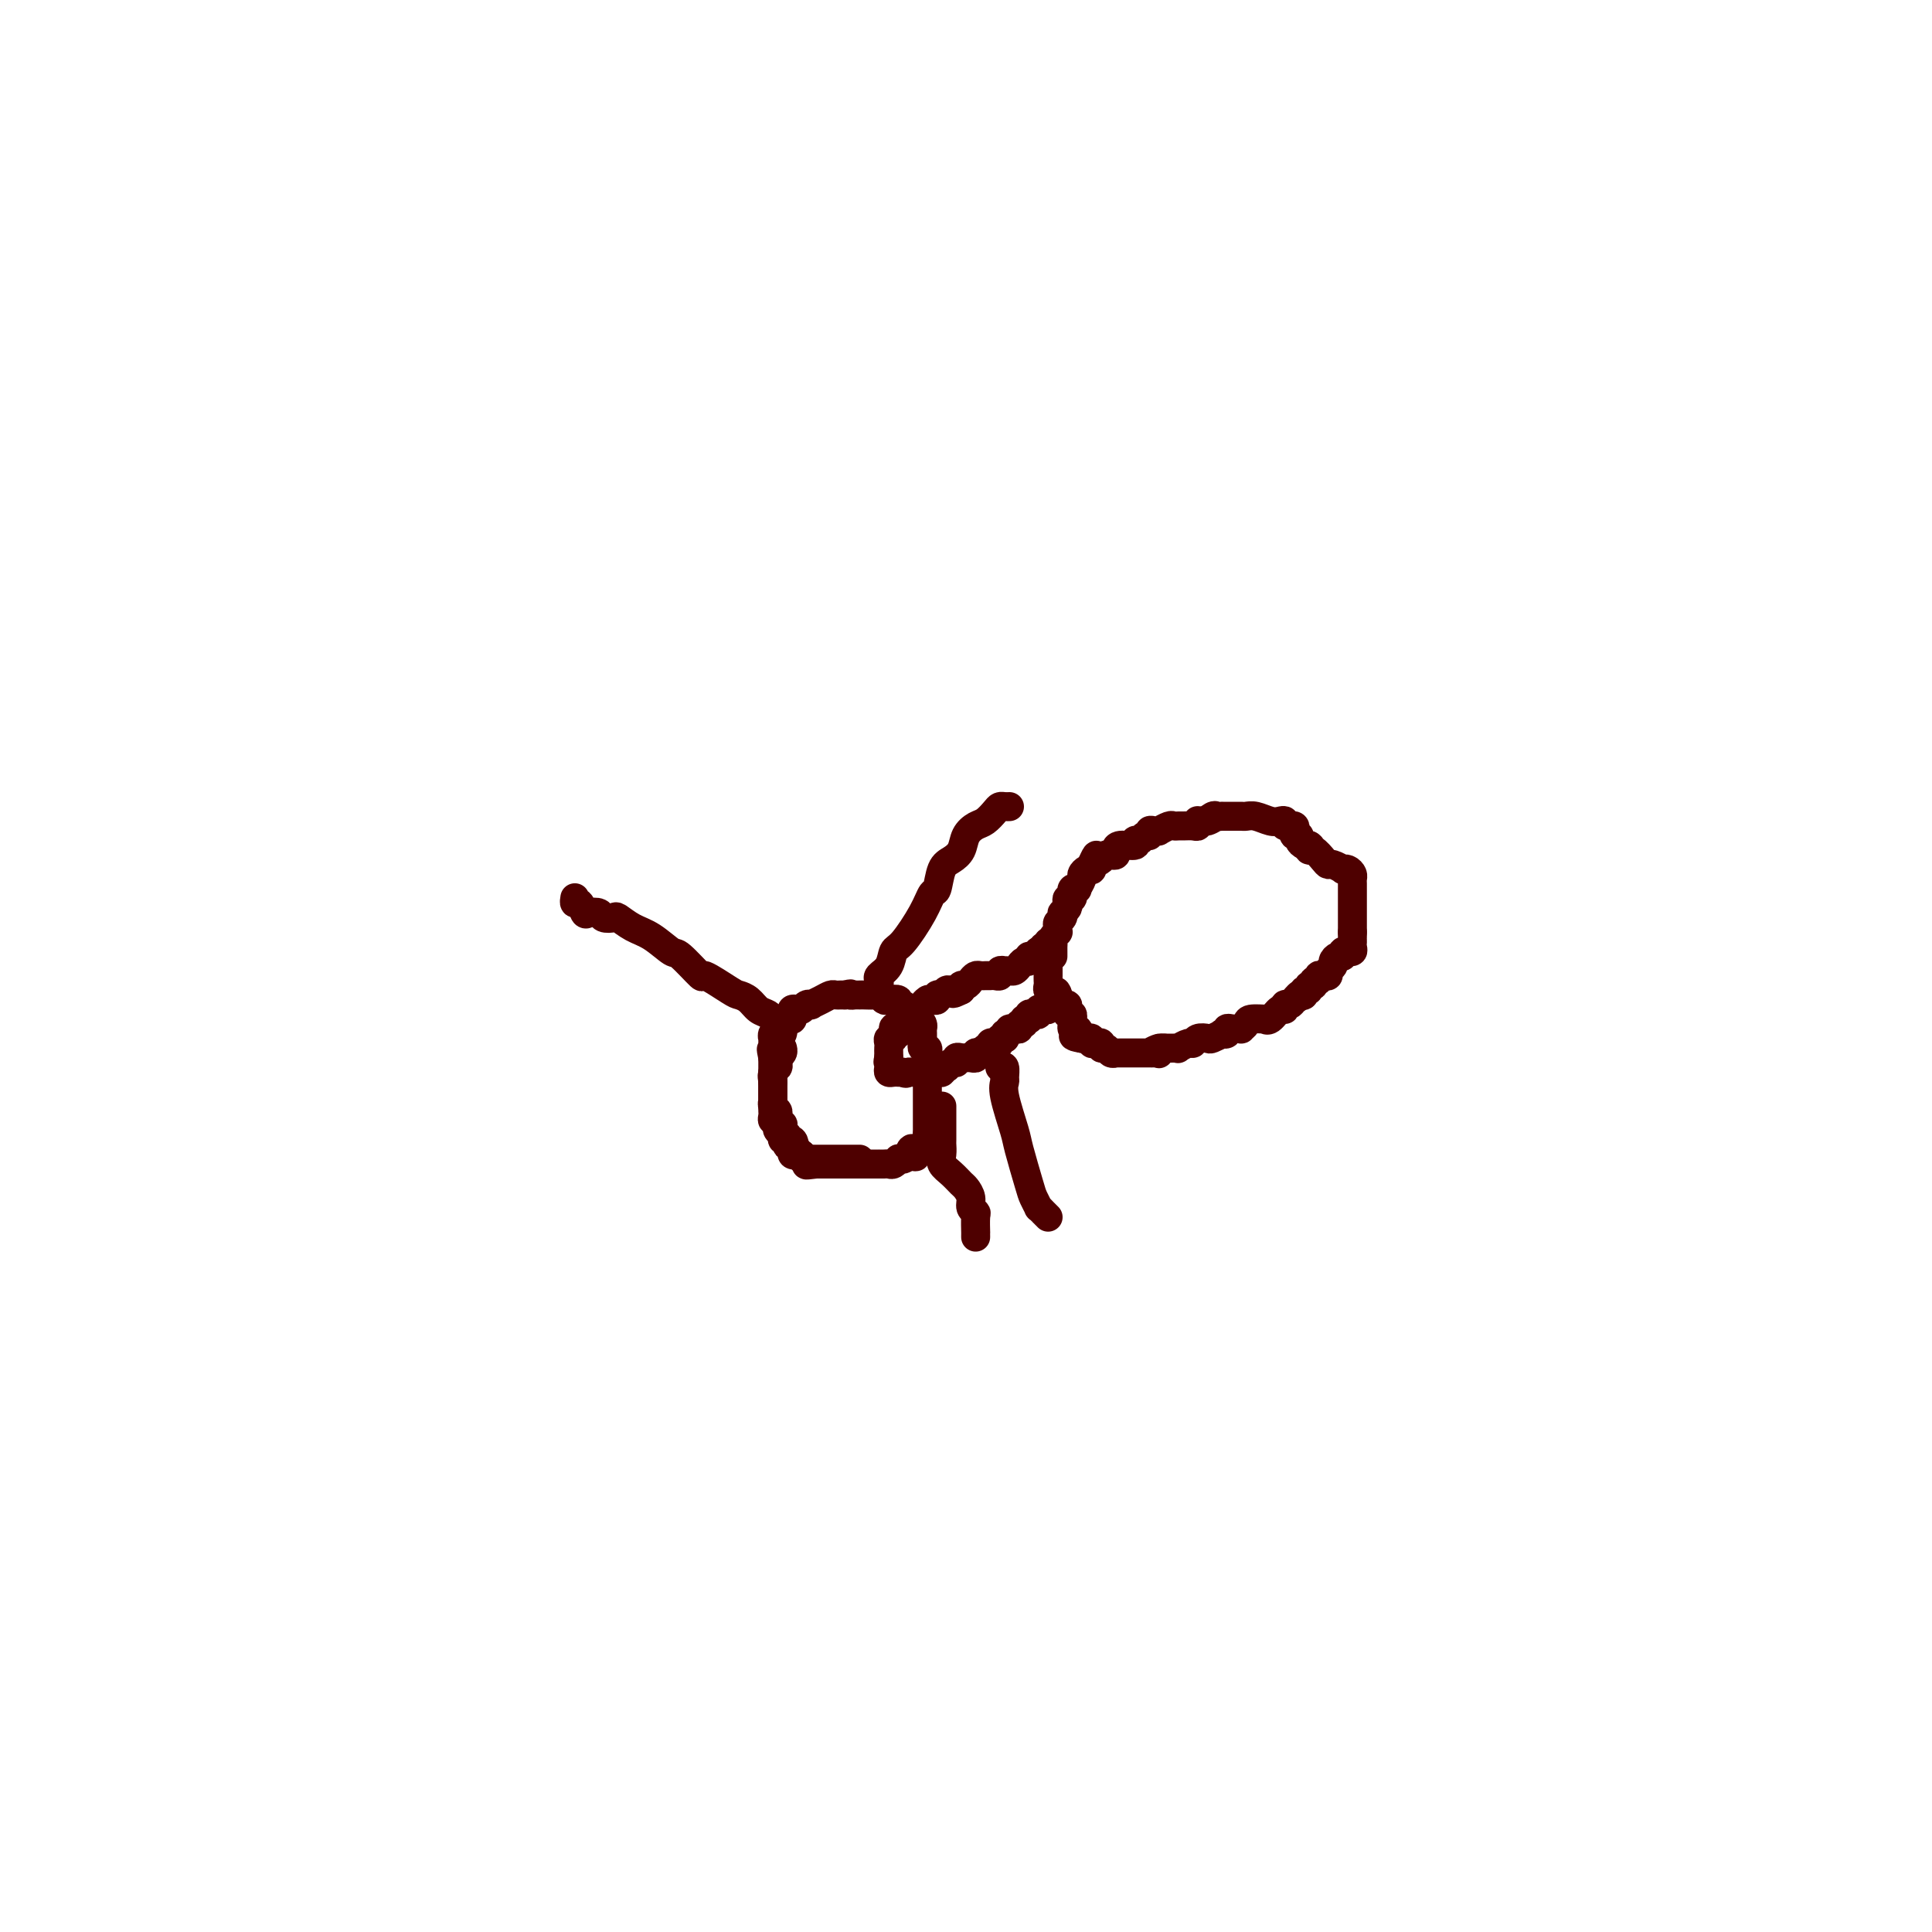<svg viewBox='0 0 400 400' version='1.1' xmlns='http://www.w3.org/2000/svg' xmlns:xlink='http://www.w3.org/1999/xlink'><g fill='none' stroke='#4E0000' stroke-width='6' stroke-linecap='round' stroke-linejoin='round'><path d='M218,198c-0.001,-0.446 -0.001,-0.893 0,-1c0.001,-0.107 0.004,0.125 0,0c-0.004,-0.125 -0.015,-0.607 0,-1c0.015,-0.393 0.057,-0.697 0,-1c-0.057,-0.303 -0.212,-0.606 0,-1c0.212,-0.394 0.793,-0.879 1,-1c0.207,-0.121 0.042,0.121 0,0c-0.042,-0.121 0.040,-0.606 0,-1c-0.040,-0.394 -0.203,-0.697 0,-1c0.203,-0.303 0.773,-0.606 1,-1c0.227,-0.394 0.112,-0.880 0,-1c-0.112,-0.120 -0.222,0.127 0,0c0.222,-0.127 0.778,-0.626 1,-1c0.222,-0.374 0.112,-0.621 0,-1c-0.112,-0.379 -0.227,-0.890 0,-1c0.227,-0.110 0.797,0.180 1,0c0.203,-0.180 0.039,-0.831 0,-1c-0.039,-0.169 0.046,0.144 0,0c-0.046,-0.144 -0.223,-0.745 0,-1c0.223,-0.255 0.847,-0.163 1,0c0.153,0.163 -0.166,0.397 0,0c0.166,-0.397 0.815,-1.426 1,-2c0.185,-0.574 -0.094,-0.692 0,-1c0.094,-0.308 0.561,-0.804 1,-1c0.439,-0.196 0.849,-0.091 1,0c0.151,0.091 0.043,0.169 0,0c-0.043,-0.169 -0.022,-0.584 0,-1'/><path d='M226,179c1.416,-3.182 0.958,-1.636 1,-1c0.042,0.636 0.586,0.364 1,0c0.414,-0.364 0.700,-0.820 1,-1c0.300,-0.180 0.614,-0.086 1,0c0.386,0.086 0.845,0.163 1,0c0.155,-0.163 0.006,-0.564 0,-1c-0.006,-0.436 0.131,-0.905 1,-1c0.869,-0.095 2.472,0.186 3,0c0.528,-0.186 -0.017,-0.838 0,-1c0.017,-0.162 0.596,0.167 1,0c0.404,-0.167 0.634,-0.830 1,-1c0.366,-0.170 0.867,0.152 1,0c0.133,-0.152 -0.101,-0.776 0,-1c0.101,-0.224 0.538,-0.046 1,0c0.462,0.046 0.950,-0.040 1,0c0.050,0.040 -0.338,0.207 0,0c0.338,-0.207 1.404,-0.788 2,-1c0.596,-0.212 0.724,-0.056 1,0c0.276,0.056 0.701,0.011 1,0c0.299,-0.011 0.472,0.011 1,0c0.528,-0.011 1.412,-0.055 2,0c0.588,0.055 0.879,0.211 1,0c0.121,-0.211 0.071,-0.788 0,-1c-0.071,-0.212 -0.163,-0.061 0,0c0.163,0.061 0.582,0.030 1,0'/><path d='M249,170c3.736,-1.332 1.575,-0.161 1,0c-0.575,0.161 0.437,-0.689 1,-1c0.563,-0.311 0.676,-0.083 1,0c0.324,0.083 0.860,0.022 1,0c0.140,-0.022 -0.117,-0.006 0,0c0.117,0.006 0.608,0.002 1,0c0.392,-0.002 0.684,-0.001 1,0c0.316,0.001 0.654,0.004 1,0c0.346,-0.004 0.698,-0.015 1,0c0.302,0.015 0.554,0.056 1,0c0.446,-0.056 1.085,-0.207 2,0c0.915,0.207 2.106,0.773 3,1c0.894,0.227 1.493,0.113 2,0c0.507,-0.113 0.924,-0.227 1,0c0.076,0.227 -0.190,0.796 0,1c0.190,0.204 0.834,0.045 1,0c0.166,-0.045 -0.148,0.026 0,0c0.148,-0.026 0.757,-0.148 1,0c0.243,0.148 0.120,0.565 0,1c-0.120,0.435 -0.239,0.887 0,1c0.239,0.113 0.835,-0.113 1,0c0.165,0.113 -0.100,0.566 0,1c0.100,0.434 0.565,0.847 1,1c0.435,0.153 0.838,0.044 1,0c0.162,-0.044 0.081,-0.022 0,0'/><path d='M271,175c0.782,0.705 0.237,-0.031 0,0c-0.237,0.031 -0.167,0.830 0,1c0.167,0.170 0.431,-0.291 1,0c0.569,0.291 1.444,1.332 2,2c0.556,0.668 0.793,0.963 1,1c0.207,0.037 0.385,-0.183 1,0c0.615,0.183 1.667,0.770 2,1c0.333,0.230 -0.054,0.103 0,0c0.054,-0.103 0.550,-0.181 1,0c0.450,0.181 0.852,0.622 1,1c0.148,0.378 0.040,0.693 0,1c-0.040,0.307 -0.011,0.607 0,1c0.011,0.393 0.003,0.879 0,1c-0.003,0.121 -0.001,-0.123 0,0c0.001,0.123 0.000,0.611 0,1c-0.000,0.389 -0.000,0.678 0,1c0.000,0.322 0.000,0.678 0,1c-0.000,0.322 -0.000,0.611 0,1c0.000,0.389 0.000,0.878 0,1c-0.000,0.122 -0.000,-0.122 0,0c0.000,0.122 0.000,0.610 0,1c-0.000,0.390 -0.000,0.682 0,1c0.000,0.318 0.000,0.662 0,1c-0.000,0.338 -0.000,0.669 0,1'/><path d='M280,193c0.000,1.864 0.001,1.025 0,1c-0.001,-0.025 -0.004,0.764 0,1c0.004,0.236 0.016,-0.080 0,0c-0.016,0.080 -0.061,0.556 0,1c0.061,0.444 0.227,0.855 0,1c-0.227,0.145 -0.848,0.024 -1,0c-0.152,-0.024 0.166,0.049 0,0c-0.166,-0.049 -0.814,-0.220 -1,0c-0.186,0.220 0.090,0.832 0,1c-0.090,0.168 -0.545,-0.109 -1,0c-0.455,0.109 -0.909,0.604 -1,1c-0.091,0.396 0.182,0.694 0,1c-0.182,0.306 -0.818,0.622 -1,1c-0.182,0.378 0.091,0.818 0,1c-0.091,0.182 -0.545,0.105 -1,0c-0.455,-0.105 -0.911,-0.240 -1,0c-0.089,0.240 0.187,0.853 0,1c-0.187,0.147 -0.839,-0.172 -1,0c-0.161,0.172 0.168,0.834 0,1c-0.168,0.166 -0.832,-0.166 -1,0c-0.168,0.166 0.161,0.828 0,1c-0.161,0.172 -0.813,-0.146 -1,0c-0.187,0.146 0.089,0.756 0,1c-0.089,0.244 -0.545,0.122 -1,0'/><path d='M269,206c-1.653,1.968 -0.285,0.388 0,0c0.285,-0.388 -0.514,0.416 -1,1c-0.486,0.584 -0.658,0.949 -1,1c-0.342,0.051 -0.853,-0.211 -1,0c-0.147,0.211 0.068,0.894 0,1c-0.068,0.106 -0.421,-0.365 -1,0c-0.579,0.365 -1.383,1.565 -2,2c-0.617,0.435 -1.045,0.106 -1,0c0.045,-0.106 0.563,0.010 0,0c-0.563,-0.010 -2.206,-0.146 -3,0c-0.794,0.146 -0.737,0.575 -1,1c-0.263,0.425 -0.845,0.845 -1,1c-0.155,0.155 0.117,0.045 0,0c-0.117,-0.045 -0.624,-0.026 -1,0c-0.376,0.026 -0.621,0.059 -1,0c-0.379,-0.059 -0.893,-0.208 -1,0c-0.107,0.208 0.194,0.774 0,1c-0.194,0.226 -0.882,0.112 -1,0c-0.118,-0.112 0.333,-0.222 0,0c-0.333,0.222 -1.450,0.776 -2,1c-0.550,0.224 -0.533,0.116 -1,0c-0.467,-0.116 -1.417,-0.241 -2,0c-0.583,0.241 -0.800,0.849 -1,1c-0.200,0.151 -0.382,-0.156 -1,0c-0.618,0.156 -1.671,0.774 -2,1c-0.329,0.226 0.066,0.061 0,0c-0.066,-0.061 -0.595,-0.016 -1,0c-0.405,0.016 -0.687,0.005 -1,0c-0.313,-0.005 -0.656,-0.002 -1,0'/><path d='M241,217c-4.555,1.641 -1.941,0.244 -1,0c0.941,-0.244 0.211,0.667 0,1c-0.211,0.333 0.098,0.089 0,0c-0.098,-0.089 -0.605,-0.024 -1,0c-0.395,0.024 -0.680,0.006 -1,0c-0.320,-0.006 -0.676,-0.002 -1,0c-0.324,0.002 -0.615,0.000 -1,0c-0.385,-0.000 -0.864,-0.000 -1,0c-0.136,0.000 0.069,-0.000 0,0c-0.069,0.000 -0.414,0.001 -1,0c-0.586,-0.001 -1.414,-0.004 -2,0c-0.586,0.004 -0.932,0.016 -1,0c-0.068,-0.016 0.140,-0.061 0,0c-0.140,0.061 -0.629,0.226 -1,0c-0.371,-0.226 -0.625,-0.844 -1,-1c-0.375,-0.156 -0.870,0.151 -1,0c-0.130,-0.151 0.106,-0.758 0,-1c-0.106,-0.242 -0.554,-0.117 -1,0c-0.446,0.117 -0.890,0.228 -1,0c-0.110,-0.228 0.115,-0.793 0,-1c-0.115,-0.207 -0.569,-0.056 -1,0c-0.431,0.056 -0.837,0.016 -1,0c-0.163,-0.016 -0.081,-0.008 0,0'/><path d='M224,215c-2.873,-0.472 -1.554,-0.652 -1,-1c0.554,-0.348 0.344,-0.863 0,-1c-0.344,-0.137 -0.823,0.103 -1,0c-0.177,-0.103 -0.051,-0.549 0,-1c0.051,-0.451 0.028,-0.908 0,-1c-0.028,-0.092 -0.059,0.182 0,0c0.059,-0.182 0.209,-0.818 0,-1c-0.209,-0.182 -0.778,0.092 -1,0c-0.222,-0.092 -0.098,-0.550 0,-1c0.098,-0.450 0.171,-0.894 0,-1c-0.171,-0.106 -0.584,0.125 -1,0c-0.416,-0.125 -0.833,-0.607 -1,-1c-0.167,-0.393 -0.083,-0.696 0,-1'/><path d='M219,206c-0.708,-1.410 0.020,-0.433 0,0c-0.020,0.433 -0.790,0.324 -1,0c-0.210,-0.324 0.140,-0.861 0,-1c-0.140,-0.139 -0.770,0.120 -1,0c-0.230,-0.120 -0.062,-0.620 0,-1c0.062,-0.380 0.017,-0.641 0,-1c-0.017,-0.359 -0.004,-0.817 0,-1c0.004,-0.183 0.001,-0.090 0,0c-0.001,0.090 -0.000,0.179 0,0c0.000,-0.179 0.000,-0.625 0,-1c-0.000,-0.375 -0.000,-0.678 0,-1c0.000,-0.322 0.000,-0.664 0,-1c-0.000,-0.336 -0.000,-0.668 0,-1c0.000,-0.332 0.000,-0.666 0,-1'/><path d='M217,197c-0.309,-1.348 -0.083,-0.217 0,0c0.083,0.217 0.022,-0.480 0,-1c-0.022,-0.520 -0.006,-0.863 0,-1c0.006,-0.137 0.003,-0.069 0,0'/><path d='M216,196c0.119,0.414 0.238,0.828 0,1c-0.238,0.172 -0.834,0.103 -1,0c-0.166,-0.103 0.096,-0.238 0,0c-0.096,0.238 -0.550,0.851 -1,1c-0.450,0.149 -0.894,-0.167 -1,0c-0.106,0.167 0.127,0.815 0,1c-0.127,0.185 -0.612,-0.094 -1,0c-0.388,0.094 -0.677,0.561 -1,1c-0.323,0.439 -0.679,0.849 -1,1c-0.321,0.151 -0.607,0.044 -1,0c-0.393,-0.044 -0.893,-0.026 -1,0c-0.107,0.026 0.179,0.060 0,0c-0.179,-0.060 -0.822,-0.212 -1,0c-0.178,0.212 0.110,0.789 0,1c-0.110,0.211 -0.617,0.057 -1,0c-0.383,-0.057 -0.641,-0.015 -1,0c-0.359,0.015 -0.817,0.003 -1,0c-0.183,-0.003 -0.091,0.002 0,0c0.091,-0.002 0.179,-0.011 0,0c-0.179,0.011 -0.626,0.041 -1,0c-0.374,-0.041 -0.675,-0.152 -1,0c-0.325,0.152 -0.675,0.566 -1,1c-0.325,0.434 -0.626,0.886 -1,1c-0.374,0.114 -0.821,-0.110 -1,0c-0.179,0.110 -0.089,0.555 0,1'/><path d='M199,205c-2.808,1.388 -1.327,0.358 -1,0c0.327,-0.358 -0.500,-0.043 -1,0c-0.500,0.043 -0.674,-0.186 -1,0c-0.326,0.186 -0.805,0.785 -1,1c-0.195,0.215 -0.108,0.044 0,0c0.108,-0.044 0.236,0.040 0,0c-0.236,-0.040 -0.838,-0.203 -1,0c-0.162,0.203 0.115,0.771 0,1c-0.115,0.229 -0.622,0.118 -1,0c-0.378,-0.118 -0.626,-0.243 -1,0c-0.374,0.243 -0.875,0.852 -1,1c-0.125,0.148 0.125,-0.167 0,0c-0.125,0.167 -0.626,0.815 -1,1c-0.374,0.185 -0.621,-0.095 -1,0c-0.379,0.095 -0.889,0.564 -1,1c-0.111,0.436 0.176,0.838 0,1c-0.176,0.162 -0.817,0.082 -1,0c-0.183,-0.082 0.090,-0.166 0,0c-0.090,0.166 -0.545,0.583 -1,1'/><path d='M186,212c-2.029,1.244 -0.600,0.854 0,1c0.600,0.146 0.371,0.827 0,1c-0.371,0.173 -0.884,-0.161 -1,0c-0.116,0.161 0.165,0.816 0,1c-0.165,0.184 -0.776,-0.105 -1,0c-0.224,0.105 -0.060,0.603 0,1c0.060,0.397 0.016,0.694 0,1c-0.016,0.306 -0.004,0.621 0,1c0.004,0.379 0.001,0.823 0,1c-0.001,0.177 -0.001,0.089 0,0'/><path d='M184,219c-0.313,1.265 -0.094,0.927 0,1c0.094,0.073 0.063,0.555 0,1c-0.063,0.445 -0.158,0.851 0,1c0.158,0.149 0.568,0.040 1,0c0.432,-0.040 0.886,-0.011 1,0c0.114,0.011 -0.110,0.003 0,0c0.110,-0.003 0.555,-0.002 1,0'/><path d='M187,222c0.642,0.464 0.745,0.124 1,0c0.255,-0.124 0.660,-0.033 1,0c0.340,0.033 0.616,0.009 1,0c0.384,-0.009 0.876,-0.003 1,0c0.124,0.003 -0.121,0.002 0,0c0.121,-0.002 0.607,-0.004 1,0c0.393,0.004 0.694,0.015 1,0c0.306,-0.015 0.618,-0.056 1,0c0.382,0.056 0.834,0.207 1,0c0.166,-0.207 0.048,-0.774 0,-1c-0.048,-0.226 -0.024,-0.113 0,0'/><path d='M195,221c1.421,-0.090 0.972,0.186 1,0c0.028,-0.186 0.533,-0.834 1,-1c0.467,-0.166 0.896,0.152 1,0c0.104,-0.152 -0.116,-0.773 0,-1c0.116,-0.227 0.570,-0.061 1,0c0.430,0.061 0.837,0.017 1,0c0.163,-0.017 0.081,-0.008 0,0c-0.081,0.008 -0.163,0.016 0,0c0.163,-0.016 0.569,-0.056 1,0c0.431,0.056 0.885,0.207 1,0c0.115,-0.207 -0.109,-0.772 0,-1c0.109,-0.228 0.550,-0.117 1,0c0.450,0.117 0.908,0.241 1,0c0.092,-0.241 -0.181,-0.848 0,-1c0.181,-0.152 0.818,0.152 1,0c0.182,-0.152 -0.091,-0.759 0,-1c0.091,-0.241 0.546,-0.117 1,0c0.454,0.117 0.906,0.228 1,0c0.094,-0.228 -0.171,-0.796 0,-1c0.171,-0.204 0.778,-0.044 1,0c0.222,0.044 0.060,-0.027 0,0c-0.060,0.027 -0.017,0.150 0,0c0.017,-0.150 0.009,-0.575 0,-1'/><path d='M208,214c2.194,-1.305 1.180,-1.067 1,-1c-0.180,0.067 0.472,-0.039 1,0c0.528,0.039 0.930,0.221 1,0c0.070,-0.221 -0.191,-0.844 0,-1c0.191,-0.156 0.836,0.155 1,0c0.164,-0.155 -0.153,-0.777 0,-1c0.153,-0.223 0.776,-0.046 1,0c0.224,0.046 0.050,-0.039 0,0c-0.050,0.039 0.024,0.203 0,0c-0.024,-0.203 -0.147,-0.773 0,-1c0.147,-0.227 0.565,-0.113 1,0c0.435,0.113 0.887,0.224 1,0c0.113,-0.224 -0.114,-0.782 0,-1c0.114,-0.218 0.569,-0.097 1,0c0.431,0.097 0.837,0.171 1,0c0.163,-0.171 0.081,-0.585 0,-1'/><path d='M217,208c1.500,-1.000 0.750,-0.500 0,0'/><path d='M178,240c-0.478,-0.000 -0.955,-0.000 -1,0c-0.045,0.000 0.343,0.000 0,0c-0.343,-0.000 -1.416,-0.000 -2,0c-0.584,0.000 -0.680,0.000 -1,0c-0.320,-0.000 -0.863,-0.000 -1,0c-0.137,0.000 0.131,0.000 0,0c-0.131,-0.000 -0.661,-0.000 -1,0c-0.339,0.000 -0.486,0.001 -1,0c-0.514,-0.001 -1.394,-0.004 -2,0c-0.606,0.004 -0.937,0.016 -1,0c-0.063,-0.016 0.142,-0.060 0,0c-0.142,0.060 -0.630,0.222 -1,0c-0.370,-0.222 -0.621,-0.830 -1,-1c-0.379,-0.170 -0.885,0.099 -1,0c-0.115,-0.099 0.161,-0.565 0,-1c-0.161,-0.435 -0.760,-0.839 -1,-1c-0.240,-0.161 -0.120,-0.081 0,0'/><path d='M164,237c-2.183,-0.398 -0.641,0.105 0,0c0.641,-0.105 0.382,-0.820 0,-1c-0.382,-0.180 -0.886,0.176 -1,0c-0.114,-0.176 0.162,-0.884 0,-1c-0.162,-0.116 -0.761,0.358 -1,0c-0.239,-0.358 -0.117,-1.549 0,-2c0.117,-0.451 0.228,-0.162 0,0c-0.228,0.162 -0.797,0.198 -1,0c-0.203,-0.198 -0.040,-0.631 0,-1c0.040,-0.369 -0.042,-0.673 0,-1c0.042,-0.327 0.207,-0.675 0,-1c-0.207,-0.325 -0.788,-0.626 -1,-1c-0.212,-0.374 -0.057,-0.821 0,-1c0.057,-0.179 0.015,-0.089 0,0c-0.015,0.089 -0.004,0.179 0,0c0.004,-0.179 0.001,-0.625 0,-1c-0.001,-0.375 -0.000,-0.678 0,-1c0.000,-0.322 0.000,-0.664 0,-1c-0.000,-0.336 -0.000,-0.667 0,-1c0.000,-0.333 0.000,-0.667 0,-1c-0.000,-0.333 -0.000,-0.664 0,-1c0.000,-0.336 0.000,-0.678 0,-1c-0.000,-0.322 -0.000,-0.625 0,-1c0.000,-0.375 0.000,-0.821 0,-1c-0.000,-0.179 -0.000,-0.089 0,0'/><path d='M160,219c-0.619,-2.962 -0.165,-1.367 0,-1c0.165,0.367 0.043,-0.493 0,-1c-0.043,-0.507 -0.008,-0.660 0,-1c0.008,-0.340 -0.013,-0.866 0,-1c0.013,-0.134 0.060,0.123 0,0c-0.060,-0.123 -0.227,-0.625 0,-1c0.227,-0.375 0.848,-0.622 1,-1c0.152,-0.378 -0.166,-0.886 0,-1c0.166,-0.114 0.815,0.166 1,0c0.185,-0.166 -0.094,-0.779 0,-1c0.094,-0.221 0.560,-0.049 1,0c0.440,0.049 0.853,-0.026 1,0c0.147,0.026 0.028,0.151 0,0c-0.028,-0.151 0.034,-0.580 0,-1c-0.034,-0.420 -0.162,-0.831 0,-1c0.162,-0.169 0.616,-0.097 1,0c0.384,0.097 0.697,0.219 1,0c0.303,-0.219 0.596,-0.781 1,-1c0.404,-0.219 0.920,-0.097 1,0c0.080,0.097 -0.277,0.170 0,0c0.277,-0.170 1.187,-0.581 2,-1c0.813,-0.419 1.527,-0.844 2,-1c0.473,-0.156 0.704,-0.042 1,0c0.296,0.042 0.656,0.012 1,0c0.344,-0.012 0.672,-0.006 1,0'/><path d='M175,206c1.709,-0.464 0.982,-0.124 1,0c0.018,0.124 0.782,0.034 1,0c0.218,-0.034 -0.111,-0.010 0,0c0.111,0.010 0.660,0.006 1,0c0.340,-0.006 0.471,-0.016 1,0c0.529,0.016 1.456,0.056 2,0c0.544,-0.056 0.705,-0.207 1,0c0.295,0.207 0.724,0.773 1,1c0.276,0.227 0.399,0.117 1,0c0.601,-0.117 1.681,-0.239 2,0c0.319,0.239 -0.122,0.838 0,1c0.122,0.162 0.806,-0.115 1,0c0.194,0.115 -0.102,0.622 0,1c0.102,0.378 0.602,0.626 1,1c0.398,0.374 0.695,0.873 1,1c0.305,0.127 0.618,-0.120 1,0c0.382,0.120 0.834,0.606 1,1c0.166,0.394 0.045,0.697 0,1c-0.045,0.303 -0.013,0.607 0,1c0.013,0.393 0.007,0.875 0,1c-0.007,0.125 -0.016,-0.107 0,0c0.016,0.107 0.056,0.555 0,1c-0.056,0.445 -0.207,0.889 0,1c0.207,0.111 0.774,-0.111 1,0c0.226,0.111 0.113,0.556 0,1'/><path d='M192,218c0.774,1.726 0.207,1.039 0,1c-0.207,-0.039 -0.056,0.568 0,1c0.056,0.432 0.015,0.689 0,1c-0.015,0.311 -0.004,0.675 0,1c0.004,0.325 0.001,0.612 0,1c-0.001,0.388 -0.000,0.877 0,1c0.000,0.123 0.000,-0.121 0,0c-0.000,0.121 -0.000,0.606 0,1c0.000,0.394 0.000,0.697 0,1c-0.000,0.303 -0.000,0.606 0,1c0.000,0.394 -0.000,0.879 0,1c0.000,0.121 0.000,-0.122 0,0c-0.000,0.122 -0.000,0.610 0,1c0.000,0.390 0.000,0.682 0,1c-0.000,0.318 -0.000,0.663 0,1c0.000,0.337 0.001,0.668 0,1c-0.001,0.332 -0.004,0.667 0,1c0.004,0.333 0.015,0.664 0,1c-0.015,0.336 -0.056,0.678 0,1c0.056,0.322 0.208,0.625 0,1c-0.208,0.375 -0.777,0.822 -1,1c-0.223,0.178 -0.098,0.086 0,0c0.098,-0.086 0.171,-0.168 0,0c-0.171,0.168 -0.585,0.584 -1,1'/><path d='M190,238c-0.487,3.049 -0.704,0.672 -1,0c-0.296,-0.672 -0.671,0.359 -1,1c-0.329,0.641 -0.613,0.890 -1,1c-0.387,0.110 -0.877,0.082 -1,0c-0.123,-0.082 0.121,-0.218 0,0c-0.121,0.218 -0.606,0.791 -1,1c-0.394,0.209 -0.697,0.056 -1,0c-0.303,-0.056 -0.606,-0.015 -1,0c-0.394,0.015 -0.879,0.004 -1,0c-0.121,-0.004 0.123,-0.001 0,0c-0.123,0.001 -0.611,0.000 -1,0c-0.389,-0.000 -0.678,-0.000 -1,0c-0.322,0.000 -0.678,0.000 -1,0c-0.322,-0.000 -0.611,-0.000 -1,0c-0.389,0.000 -0.878,0.000 -1,0c-0.122,-0.000 0.123,-0.000 0,0c-0.123,0.000 -0.614,0.000 -1,0c-0.386,-0.000 -0.667,-0.000 -1,0c-0.333,0.000 -0.719,0.000 -1,0c-0.281,-0.000 -0.457,-0.000 -1,0c-0.543,0.000 -1.454,0.000 -2,0c-0.546,-0.000 -0.727,-0.000 -1,0c-0.273,0.000 -0.636,0.000 -1,0'/><path d='M169,241c-3.487,0.447 -1.704,0.063 -1,0c0.704,-0.063 0.329,0.193 0,0c-0.329,-0.193 -0.614,-0.835 -1,-1c-0.386,-0.165 -0.874,0.148 -1,0c-0.126,-0.148 0.110,-0.757 0,-1c-0.110,-0.243 -0.564,-0.121 -1,0c-0.436,0.121 -0.853,0.242 -1,0c-0.147,-0.242 -0.026,-0.849 0,-1c0.026,-0.151 -0.045,0.152 0,0c0.045,-0.152 0.204,-0.758 0,-1c-0.204,-0.242 -0.772,-0.121 -1,0c-0.228,0.121 -0.118,0.240 0,0c0.118,-0.240 0.242,-0.839 0,-1c-0.242,-0.161 -0.850,0.116 -1,0c-0.150,-0.116 0.157,-0.623 0,-1c-0.157,-0.377 -0.778,-0.622 -1,-1c-0.222,-0.378 -0.045,-0.889 0,-1c0.045,-0.111 -0.040,0.177 0,0c0.040,-0.177 0.207,-0.821 0,-1c-0.207,-0.179 -0.788,0.106 -1,0c-0.212,-0.106 -0.057,-0.602 0,-1c0.057,-0.398 0.015,-0.698 0,-1c-0.015,-0.302 -0.004,-0.606 0,-1c0.004,-0.394 0.001,-0.879 0,-1c-0.001,-0.121 -0.000,0.122 0,0c0.000,-0.122 0.000,-0.610 0,-1c-0.000,-0.390 -0.000,-0.682 0,-1c0.000,-0.318 0.000,-0.662 0,-1c-0.000,-0.338 -0.000,-0.669 0,-1'/><path d='M160,224c-0.293,-2.035 -0.027,-1.123 0,-1c0.027,0.123 -0.185,-0.544 0,-1c0.185,-0.456 0.768,-0.700 1,-1c0.232,-0.300 0.115,-0.655 0,-1c-0.115,-0.345 -0.227,-0.680 0,-1c0.227,-0.320 0.792,-0.625 1,-1c0.208,-0.375 0.059,-0.822 0,-1c-0.059,-0.178 -0.030,-0.089 0,0'/><path d='M162,214c0.121,-0.445 0.243,-0.890 0,-1c-0.243,-0.110 -0.849,0.115 -1,0c-0.151,-0.115 0.154,-0.570 0,-1c-0.154,-0.430 -0.765,-0.835 -1,-1c-0.235,-0.165 -0.093,-0.089 0,0c0.093,0.089 0.137,0.192 0,0c-0.137,-0.192 -0.456,-0.679 -1,-1c-0.544,-0.321 -1.313,-0.477 -2,-1c-0.687,-0.523 -1.291,-1.415 -2,-2c-0.709,-0.585 -1.525,-0.865 -2,-1c-0.475,-0.135 -0.611,-0.125 -2,-1c-1.389,-0.875 -4.030,-2.637 -5,-3c-0.970,-0.363 -0.268,0.671 -1,0c-0.732,-0.671 -2.897,-3.049 -4,-4c-1.103,-0.951 -1.145,-0.476 -2,-1c-0.855,-0.524 -2.523,-2.048 -4,-3c-1.477,-0.952 -2.762,-1.330 -4,-2c-1.238,-0.670 -2.430,-1.630 -3,-2c-0.570,-0.370 -0.520,-0.150 -1,0c-0.480,0.150 -1.490,0.228 -2,0c-0.510,-0.228 -0.519,-0.764 -1,-1c-0.481,-0.236 -1.435,-0.172 -2,0c-0.565,0.172 -0.740,0.452 -1,0c-0.260,-0.452 -0.606,-1.637 -1,-2c-0.394,-0.363 -0.837,0.094 -1,0c-0.163,-0.094 -0.047,-0.741 0,-1c0.047,-0.259 0.023,-0.129 0,0'/><path d='M182,206c0.000,-0.024 0.001,-0.048 0,0c-0.001,0.048 -0.002,0.168 0,0c0.002,-0.168 0.007,-0.624 0,-1c-0.007,-0.376 -0.027,-0.672 0,-1c0.027,-0.328 0.102,-0.689 0,-1c-0.102,-0.311 -0.382,-0.571 0,-1c0.382,-0.429 1.426,-1.026 2,-2c0.574,-0.974 0.679,-2.324 1,-3c0.321,-0.676 0.859,-0.678 2,-2c1.141,-1.322 2.886,-3.964 4,-6c1.114,-2.036 1.598,-3.465 2,-4c0.402,-0.535 0.723,-0.177 1,-1c0.277,-0.823 0.511,-2.826 1,-4c0.489,-1.174 1.233,-1.518 2,-2c0.767,-0.482 1.557,-1.102 2,-2c0.443,-0.898 0.538,-2.073 1,-3c0.462,-0.927 1.289,-1.608 2,-2c0.711,-0.392 1.304,-0.497 2,-1c0.696,-0.503 1.493,-1.403 2,-2c0.507,-0.597 0.724,-0.892 1,-1c0.276,-0.108 0.613,-0.029 1,0c0.387,0.029 0.825,0.008 1,0c0.175,-0.008 0.088,-0.004 0,0'/><path d='M195,229c-0.000,0.739 -0.000,1.479 0,2c0.000,0.521 0.000,0.825 0,1c-0.000,0.175 -0.002,0.221 0,1c0.002,0.779 0.006,2.291 0,3c-0.006,0.709 -0.023,0.614 0,1c0.023,0.386 0.086,1.255 0,2c-0.086,0.745 -0.320,1.368 0,2c0.320,0.632 1.195,1.272 2,2c0.805,0.728 1.540,1.544 2,2c0.460,0.456 0.645,0.554 1,1c0.355,0.446 0.880,1.241 1,2c0.120,0.759 -0.164,1.481 0,2c0.164,0.519 0.776,0.836 1,1c0.224,0.164 0.060,0.174 0,1c-0.060,0.826 -0.016,2.469 0,3c0.016,0.531 0.004,-0.049 0,0c-0.004,0.049 -0.001,0.728 0,1c0.001,0.272 0.001,0.136 0,0'/><path d='M207,221c0.427,-0.207 0.853,-0.413 1,0c0.147,0.413 0.013,1.446 0,2c-0.013,0.554 0.094,0.627 0,1c-0.094,0.373 -0.390,1.044 0,3c0.390,1.956 1.468,5.197 2,7c0.532,1.803 0.520,2.167 1,4c0.480,1.833 1.452,5.135 2,7c0.548,1.865 0.672,2.293 1,3c0.328,0.707 0.858,1.692 1,2c0.142,0.308 -0.106,-0.062 0,0c0.106,0.062 0.567,0.555 1,1c0.433,0.445 0.838,0.841 1,1c0.162,0.159 0.081,0.079 0,0'/></g>
</svg>